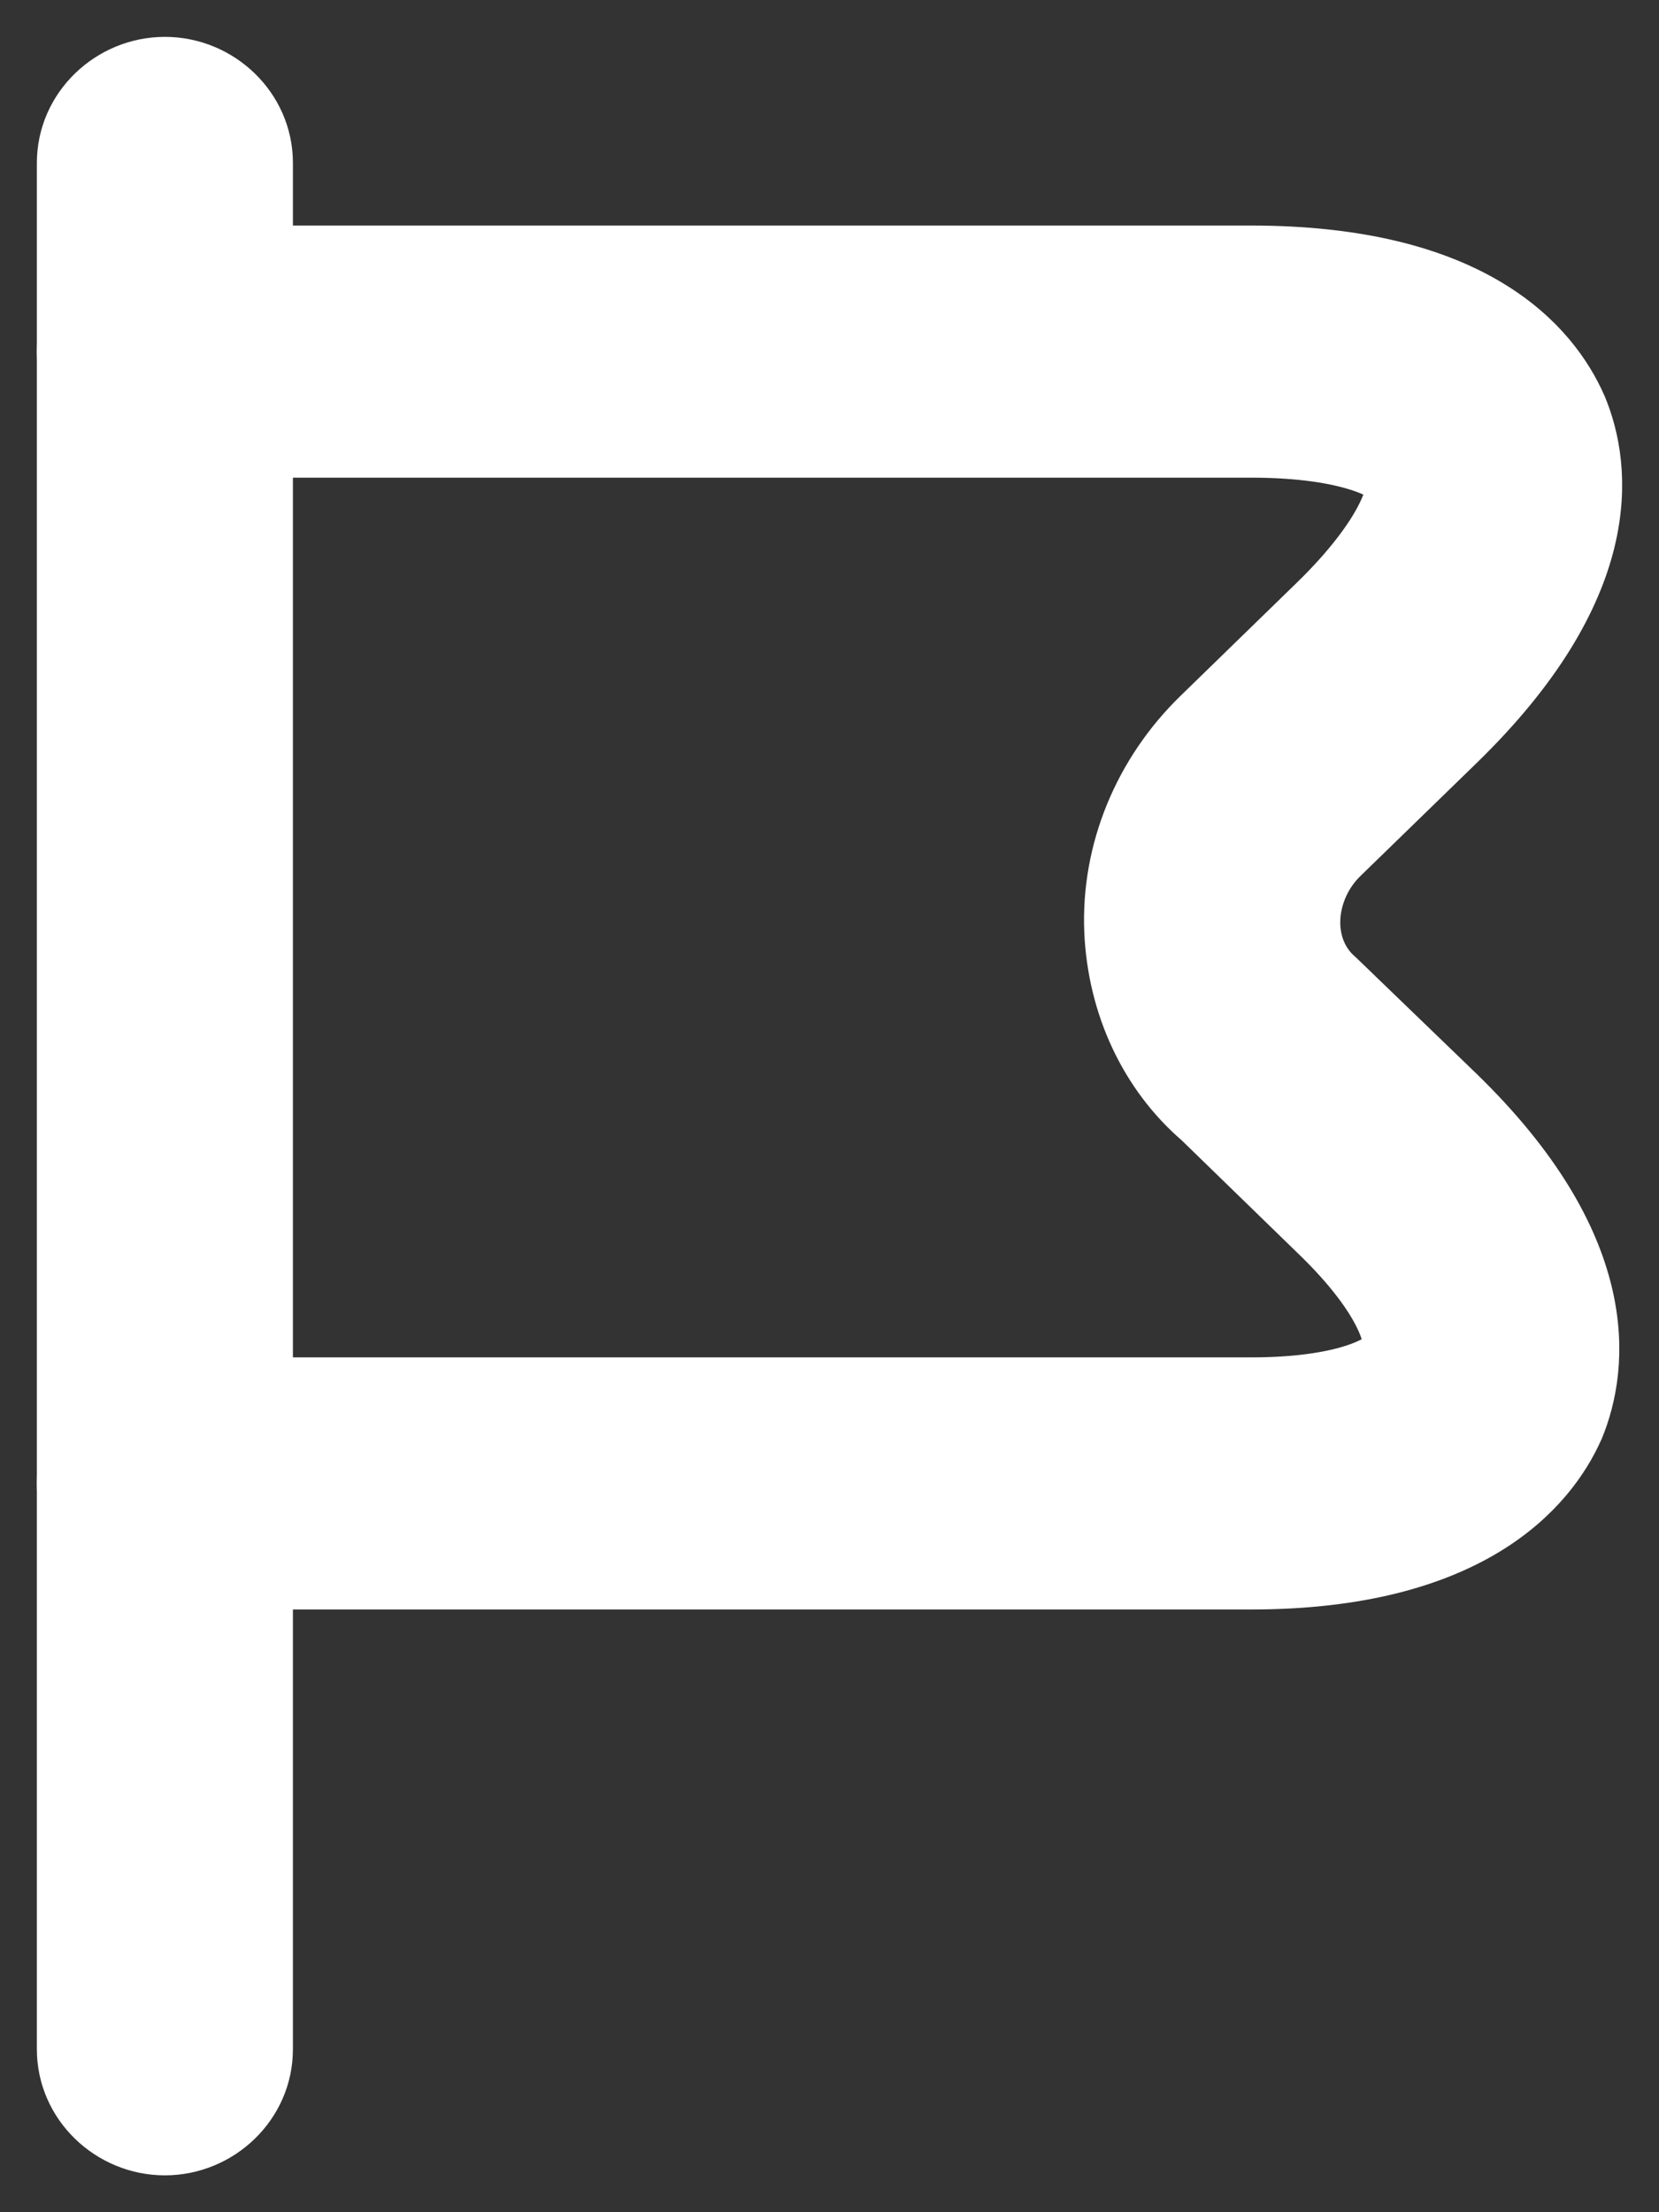 <svg xmlns="http://www.w3.org/2000/svg" width="18" height="24" viewBox="0 0 18 24" fill="none">
<rect x="0" y="0" width="18" height="24" fill="#333333" stroke="none"/>
<path d="M0.7 22.233C0.7 22.826 1.2 23.3 1.789 23.3C2.378 23.3 2.878 22.826 2.878 22.233V1.767C2.878 1.174 2.378 0.7 1.789 0.7C1.2 0.7 0.7 1.174 0.7 1.767V22.233Z" fill="white" stroke="white" stroke-width="0.6"/>
<path d="M14.28 13.371L14.282 13.373C14.675 13.75 14.893 14.061 15.002 14.292C15.116 14.534 15.091 14.645 15.085 14.659C15.085 14.659 15.085 14.661 15.082 14.664C15.082 14.665 15.081 14.667 15.08 14.668C15.078 14.671 15.075 14.675 15.072 14.679C15.061 14.692 15.044 14.709 15.017 14.729C14.964 14.771 14.88 14.818 14.756 14.864C14.508 14.954 14.124 15.026 13.574 15.026H1.789C1.2 15.026 0.7 15.5 0.7 16.093C0.7 16.686 1.2 17.161 1.789 17.161H13.574C14.746 17.161 15.556 16.916 16.113 16.579C16.672 16.24 16.957 15.818 17.099 15.499L17.099 15.499L17.103 15.491C17.238 15.162 17.347 14.665 17.197 14.036C17.048 13.41 16.649 12.679 15.814 11.867L15.813 11.866L14.508 10.607L14.508 10.607L14.498 10.598C14.343 10.462 14.25 10.265 14.242 10.036C14.234 9.765 14.347 9.487 14.551 9.289L15.814 8.061C16.664 7.234 17.071 6.496 17.225 5.868C17.379 5.236 17.27 4.74 17.134 4.414L17.134 4.414L17.132 4.41C16.989 4.085 16.706 3.662 16.143 3.324C15.583 2.988 14.766 2.747 13.574 2.747H1.789C1.2 2.747 0.7 3.221 0.7 3.814C0.7 4.405 1.187 4.882 1.789 4.882H13.574C14.105 4.882 14.497 4.946 14.761 5.033C14.893 5.076 14.985 5.123 15.045 5.165C15.101 5.203 15.117 5.229 15.119 5.233C15.12 5.236 15.126 5.262 15.116 5.324C15.104 5.393 15.072 5.49 15.01 5.612C14.886 5.856 14.653 6.173 14.28 6.536L13.018 7.764C12.381 8.383 12.029 9.232 12.064 10.099L12.064 10.1C12.099 10.91 12.445 11.652 13.024 12.15L14.28 13.371Z" fill="white" stroke="white" stroke-width="0.6"/>
</svg>